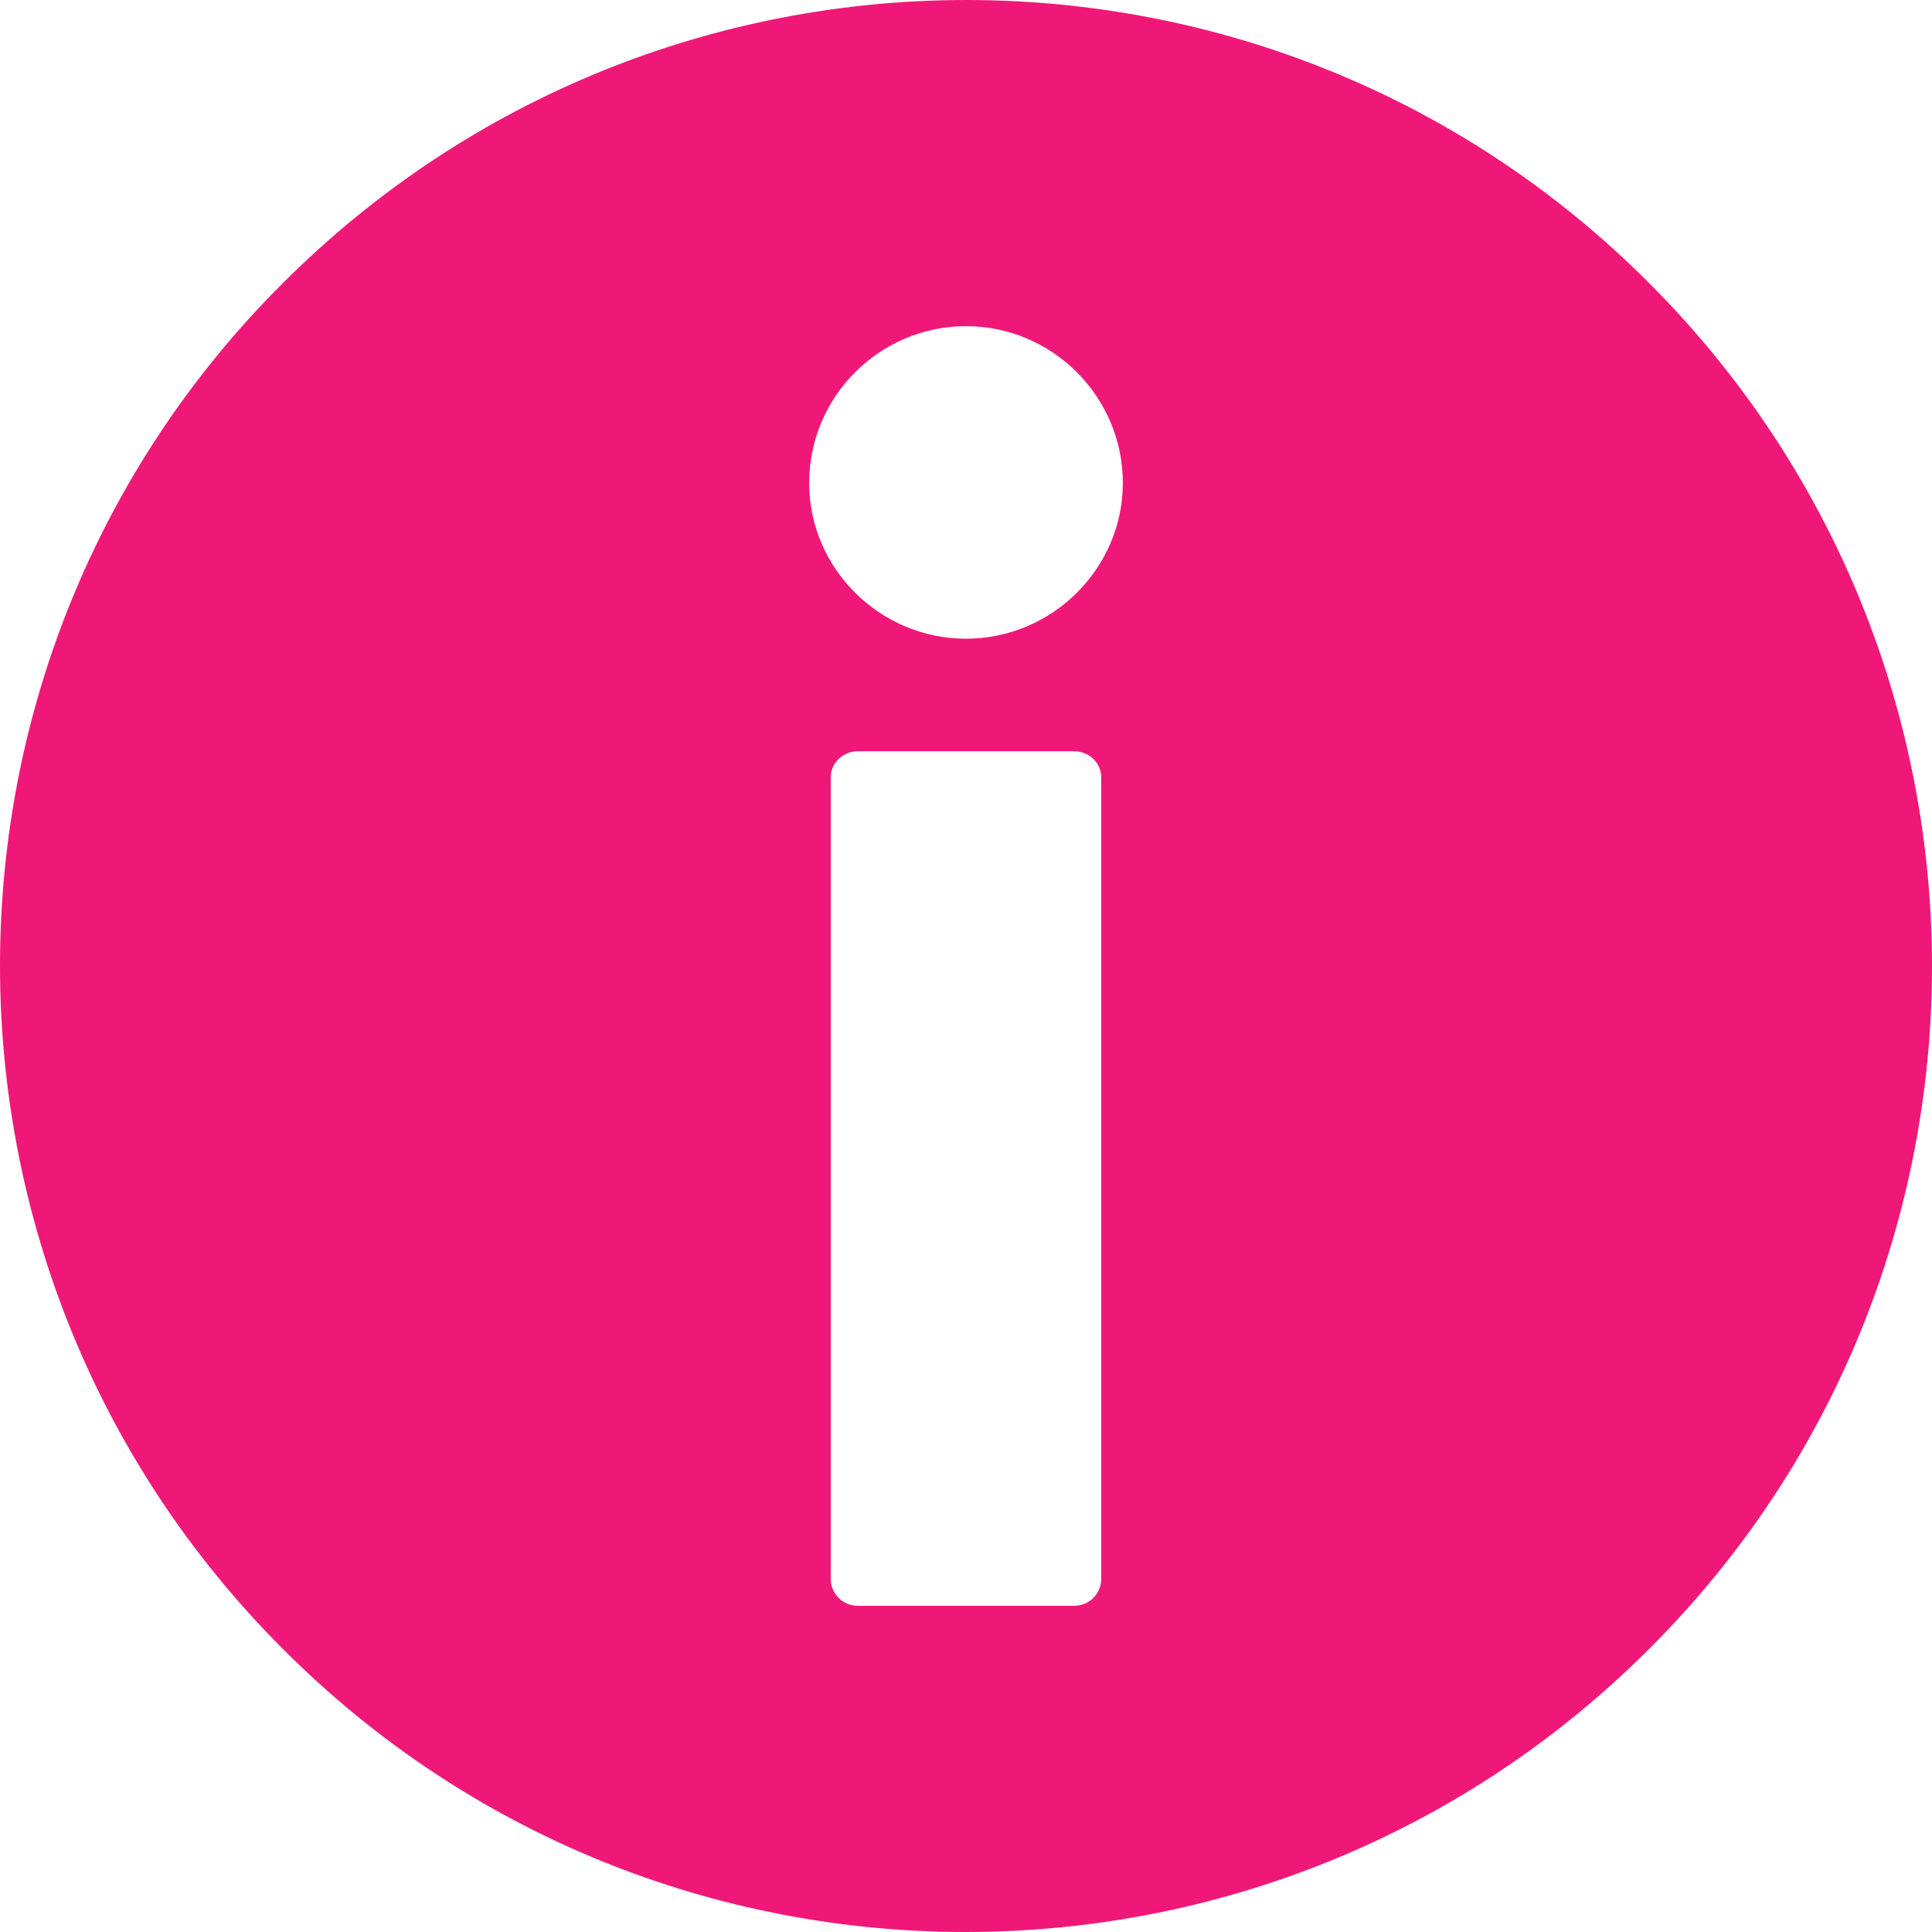 <?xml version="1.0" encoding="UTF-8"?>
<!DOCTYPE svg PUBLIC "-//W3C//DTD SVG 1.1//EN" "http://www.w3.org/Graphics/SVG/1.1/DTD/svg11.dtd">
<!-- Creator: CorelDRAW -->
<svg xmlns="http://www.w3.org/2000/svg" xml:space="preserve" width="17px" height="17px" version="1.1" style="shape-rendering:geometricPrecision; text-rendering:geometricPrecision; image-rendering:optimizeQuality; fill-rule:evenodd; clip-rule:evenodd"
viewBox="0 0 17 17"
 xmlns:xlink="http://www.w3.org/1999/xlink"
 xmlns:xodm="http://www.corel.com/coreldraw/odm/2003">
 <defs>
  <style type="text/css">
   <![CDATA[
    .fil0 {fill:#EF1878;fill-rule:nonzero}
   ]]>
  </style>
 </defs>
 <g id="Layer_x0020_1">
  <g id="_2630968584320">
   <g>
    <path class="fil0" d="M14.51 2.49c-3.31,-3.32 -8.7,-3.32 -12.02,0 -3.32,3.31 -3.32,8.7 0,12.02 3.31,3.32 8.7,3.32 12.02,0 3.32,-3.31 3.32,-8.7 0,-12.02zm-4.82 11.4c0,0.14 -0.11,0.24 -0.24,0.24l-1.9 0c-0.13,0 -0.24,-0.1 -0.24,-0.24l0 -7.05c0,-0.13 0.11,-0.23 0.24,-0.23l1.9 0c0.13,0 0.24,0.1 0.24,0.23l0 7.05zm-1.19 -8.27c-0.76,0 -1.38,-0.62 -1.38,-1.37 0,-0.76 0.62,-1.38 1.38,-1.38 0.76,0 1.38,0.62 1.38,1.38 0,0.75 -0.62,1.37 -1.38,1.37z"/>
   </g>
  </g>
 </g>
</svg>
